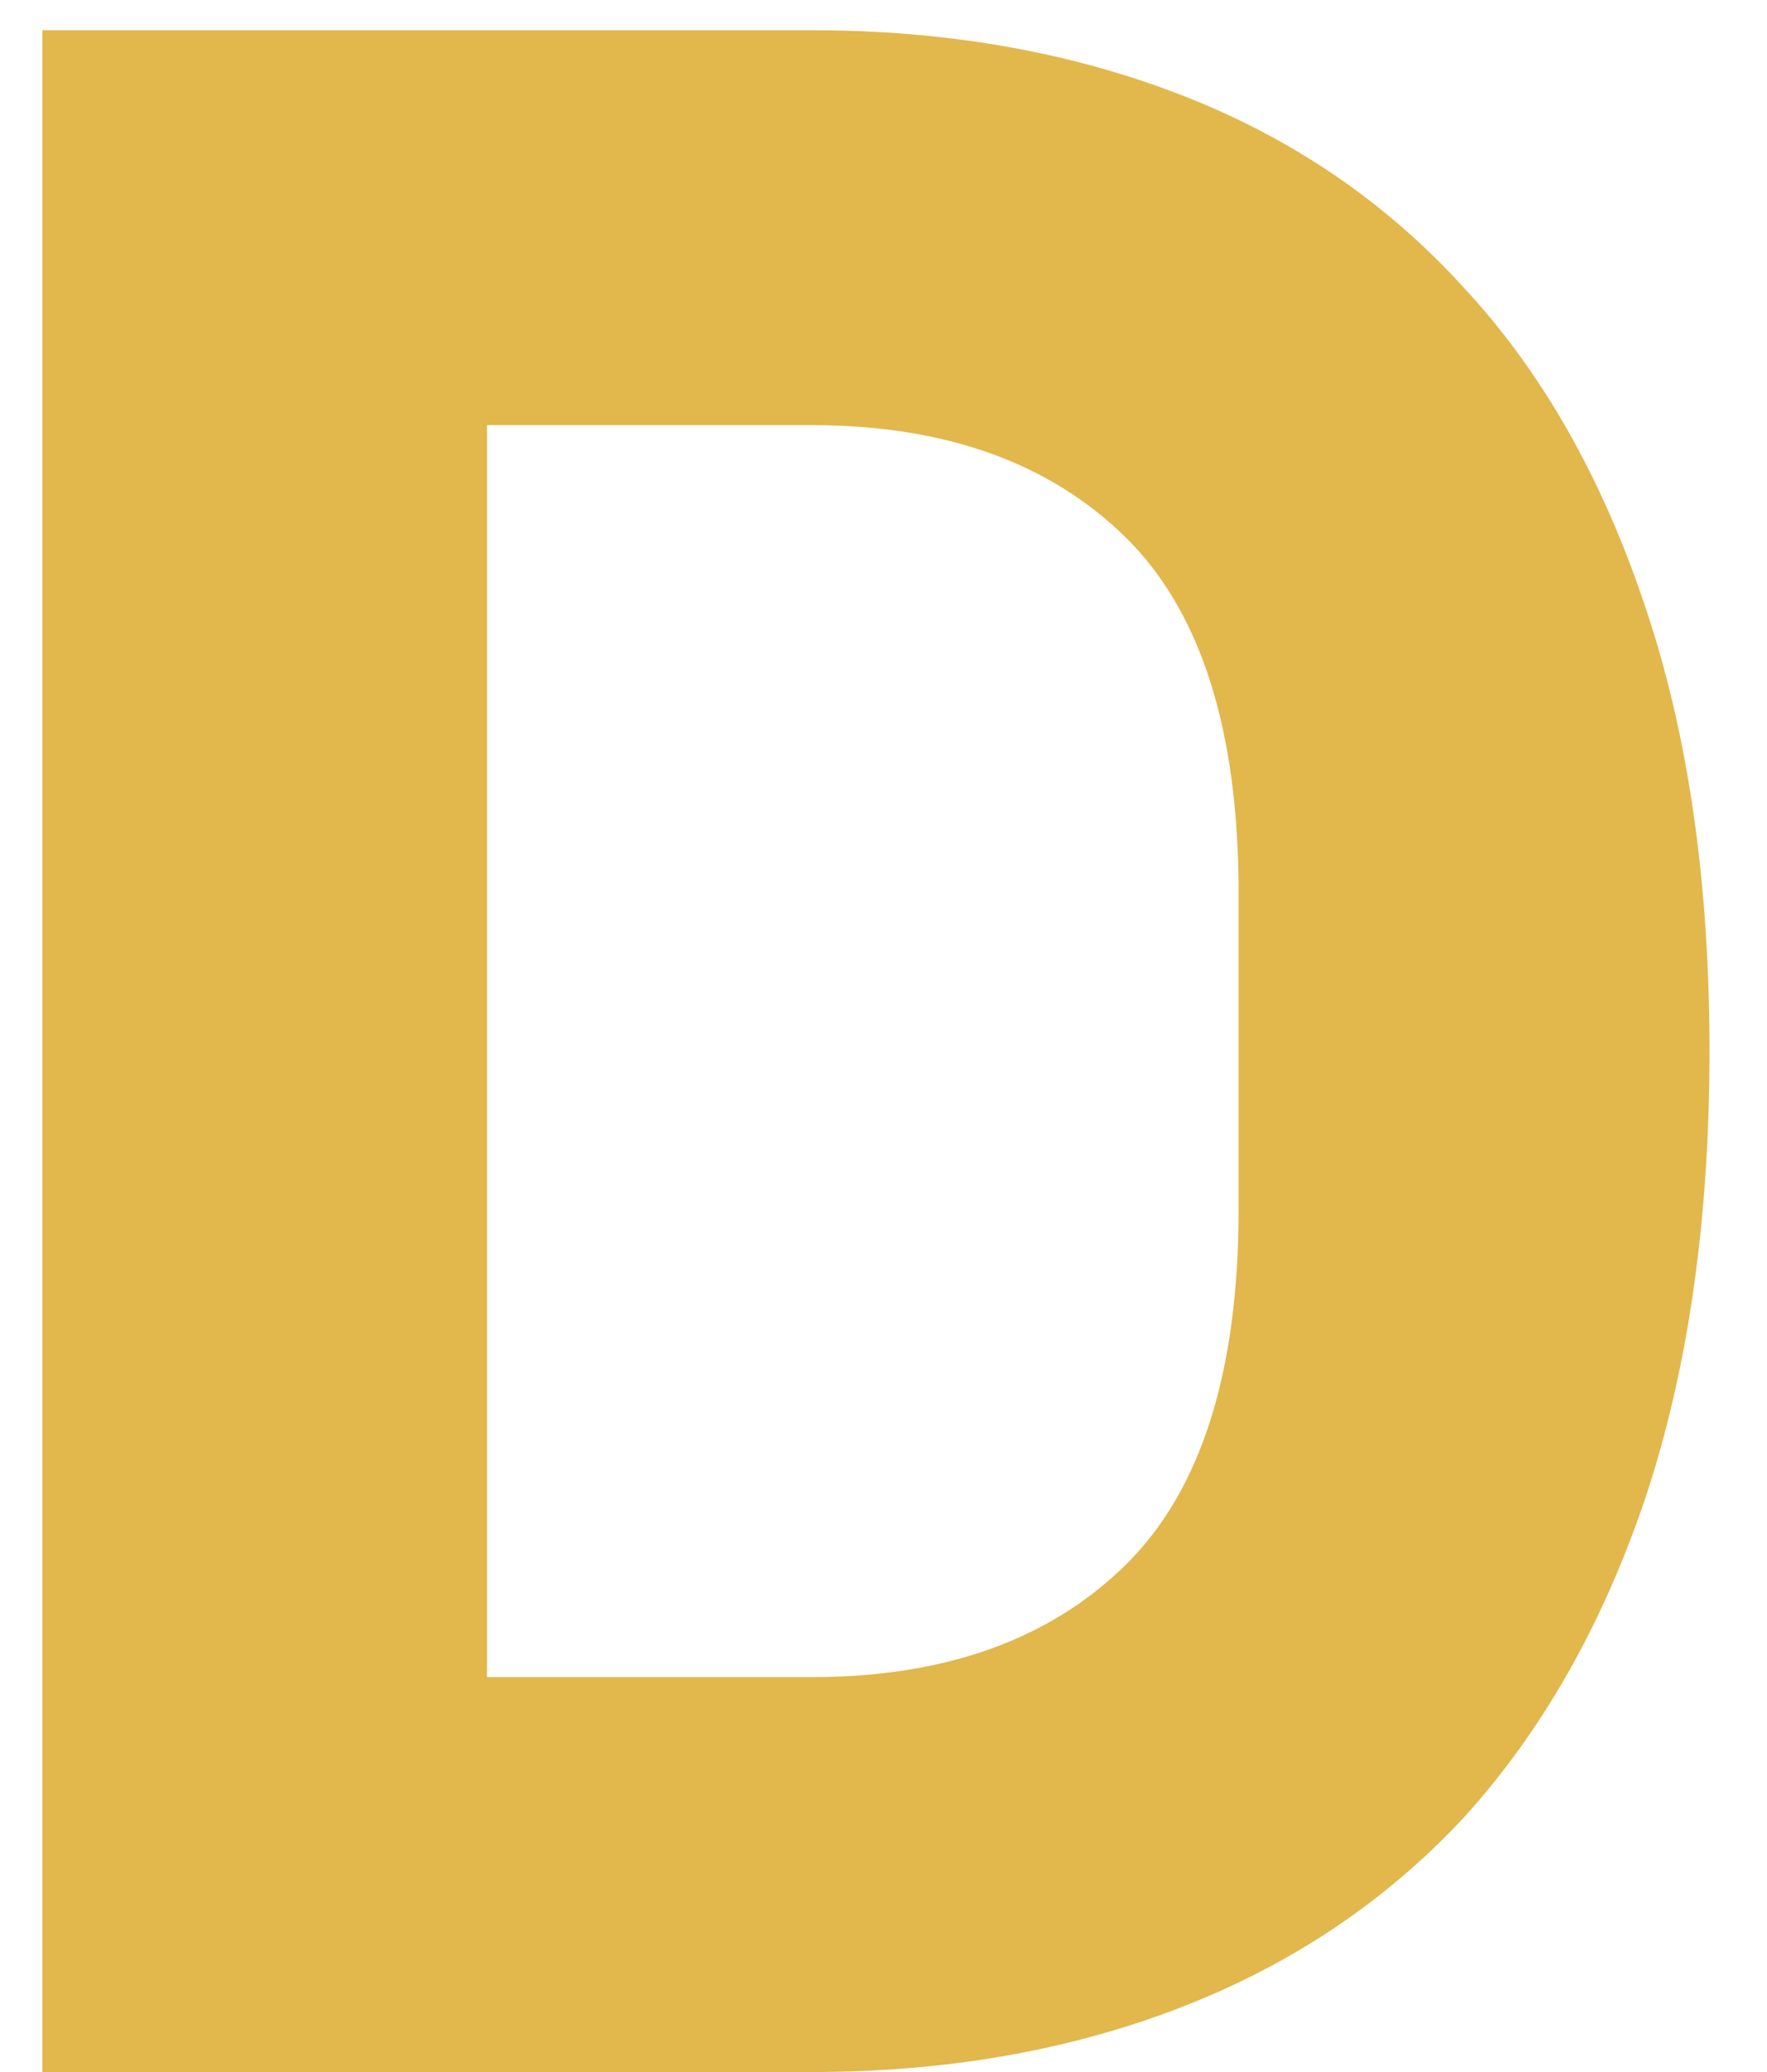 <svg width="29" height="34" viewBox="0 0 29 34" fill="none" xmlns="http://www.w3.org/2000/svg">
<path d="M0.696 0.496H13.32C15.528 0.496 17.544 0.848 19.368 1.552C21.192 2.256 22.744 3.312 24.024 4.72C25.304 6.096 26.296 7.84 27 9.952C27.704 12.032 28.056 14.464 28.056 17.248C28.056 20.032 27.704 22.48 27 24.592C26.296 26.672 25.304 28.416 24.024 29.824C22.744 31.2 21.192 32.24 19.368 32.944C17.544 33.648 15.528 34 13.32 34H0.696V0.496ZM13.32 27.52C15.496 27.52 17.208 26.912 18.456 25.696C19.704 24.48 20.328 22.528 20.328 19.84V14.656C20.328 11.968 19.704 10.016 18.456 8.8C17.208 7.584 15.496 6.976 13.32 6.976H7.992V27.52H13.32Z" fill="#DFB03B" fill-opacity="0.912"/>
</svg>
